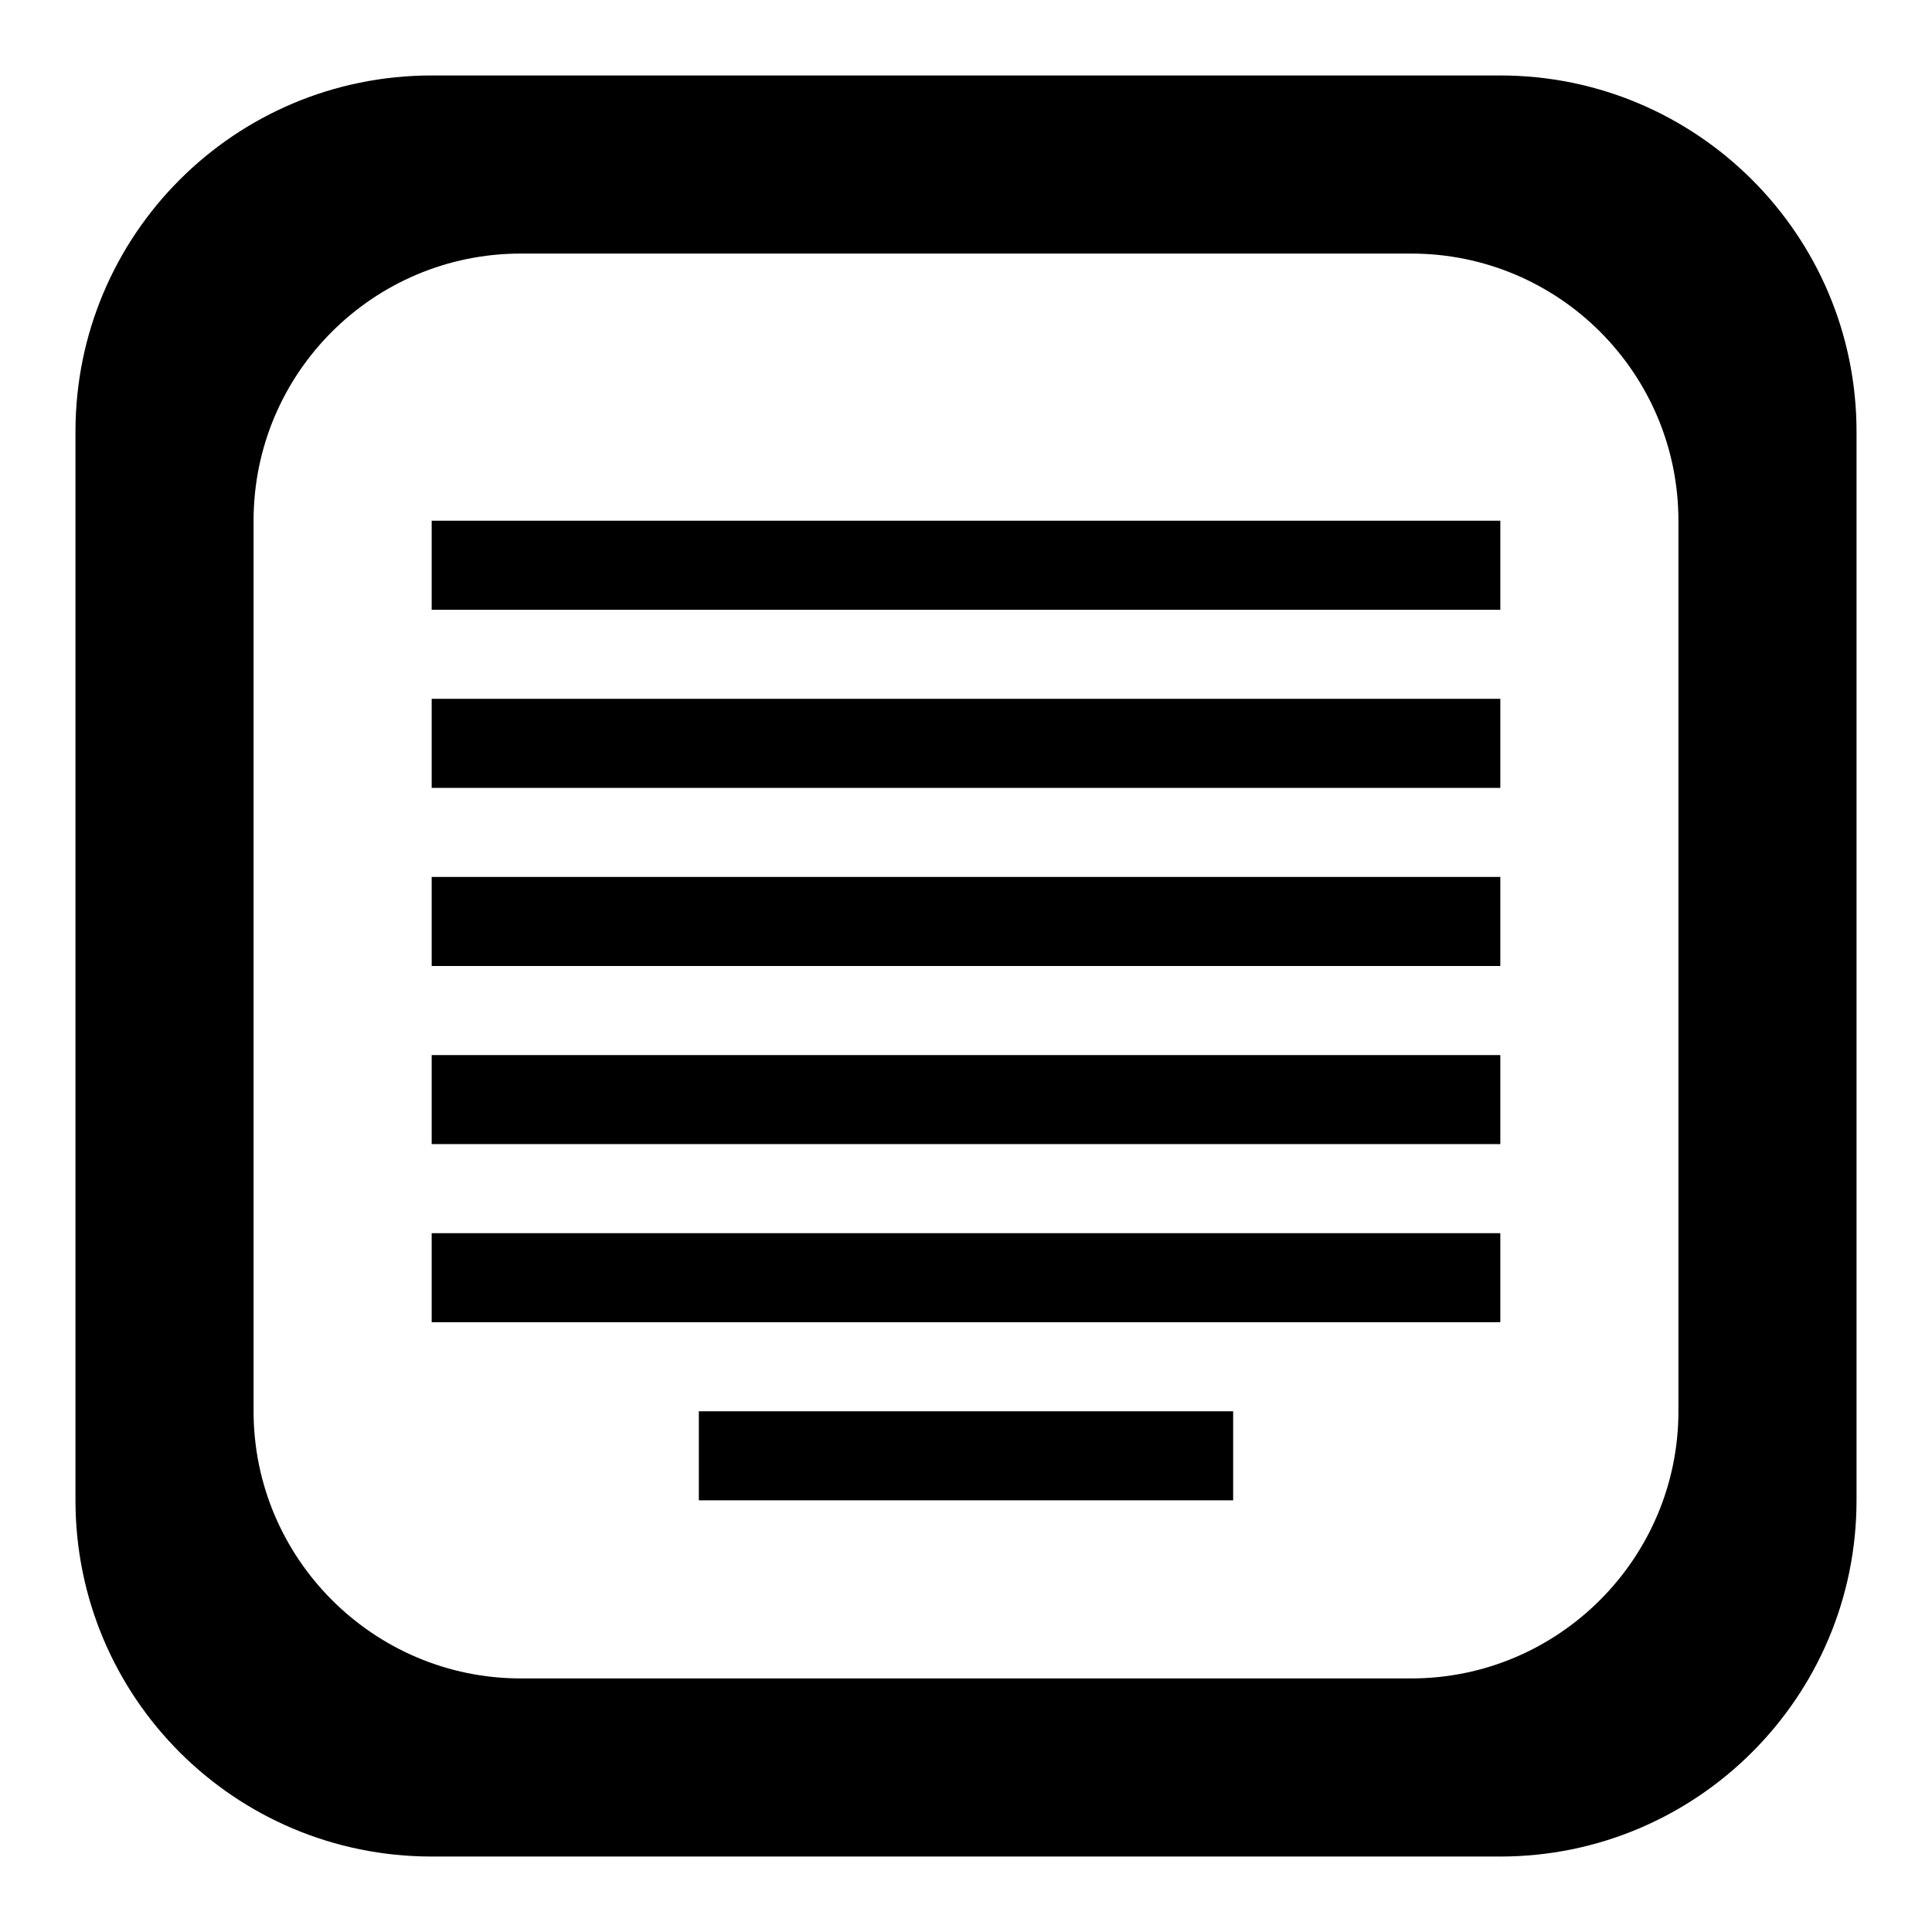 <?xml version="1.0" encoding="utf-8"?>
<!-- Svg Vector Icons : http://www.onlinewebfonts.com/icon -->
<!DOCTYPE svg PUBLIC "-//W3C//DTD SVG 1.1//EN" "http://www.w3.org/Graphics/SVG/1.1/DTD/svg11.dtd">
<svg version="1.1" xmlns="http://www.w3.org/2000/svg" xmlns:xlink="http://www.w3.org/1999/xlink" x="0px" y="0px" viewBox="0 0 256 256" enable-background="new 0 0 256 256" xml:space="preserve">
<g> <path fill="#000000" d="M57.2,163.4h141.6v11.8H57.2V163.4z M92.6,198.8h70.8V187H92.6V198.8z M57.2,151.6h141.6v-11.8H57.2V151.6z  M246,57.2v141.6c0,26.1-21.2,47.2-47.2,47.2H57.2C31.1,246,10,224.9,10,198.8V57.2C10,31.1,31.1,10,57.2,10h141.6 C224.8,10,246,31.1,246,57.2z M222.4,69c0-19.5-15.8-35.4-35.4-35.4H69c-19.5,0-35.4,15.8-35.4,35.4v118 c0,19.5,15.9,35.4,35.4,35.4h118c19.5,0,35.4-15.9,35.4-35.4V69z M57.2,80.8h141.6V69H57.2V80.8z M57.2,128h141.6v-11.8H57.2V128z  M57.2,104.4h141.6V92.6H57.2V104.4z"/></g>
</svg>